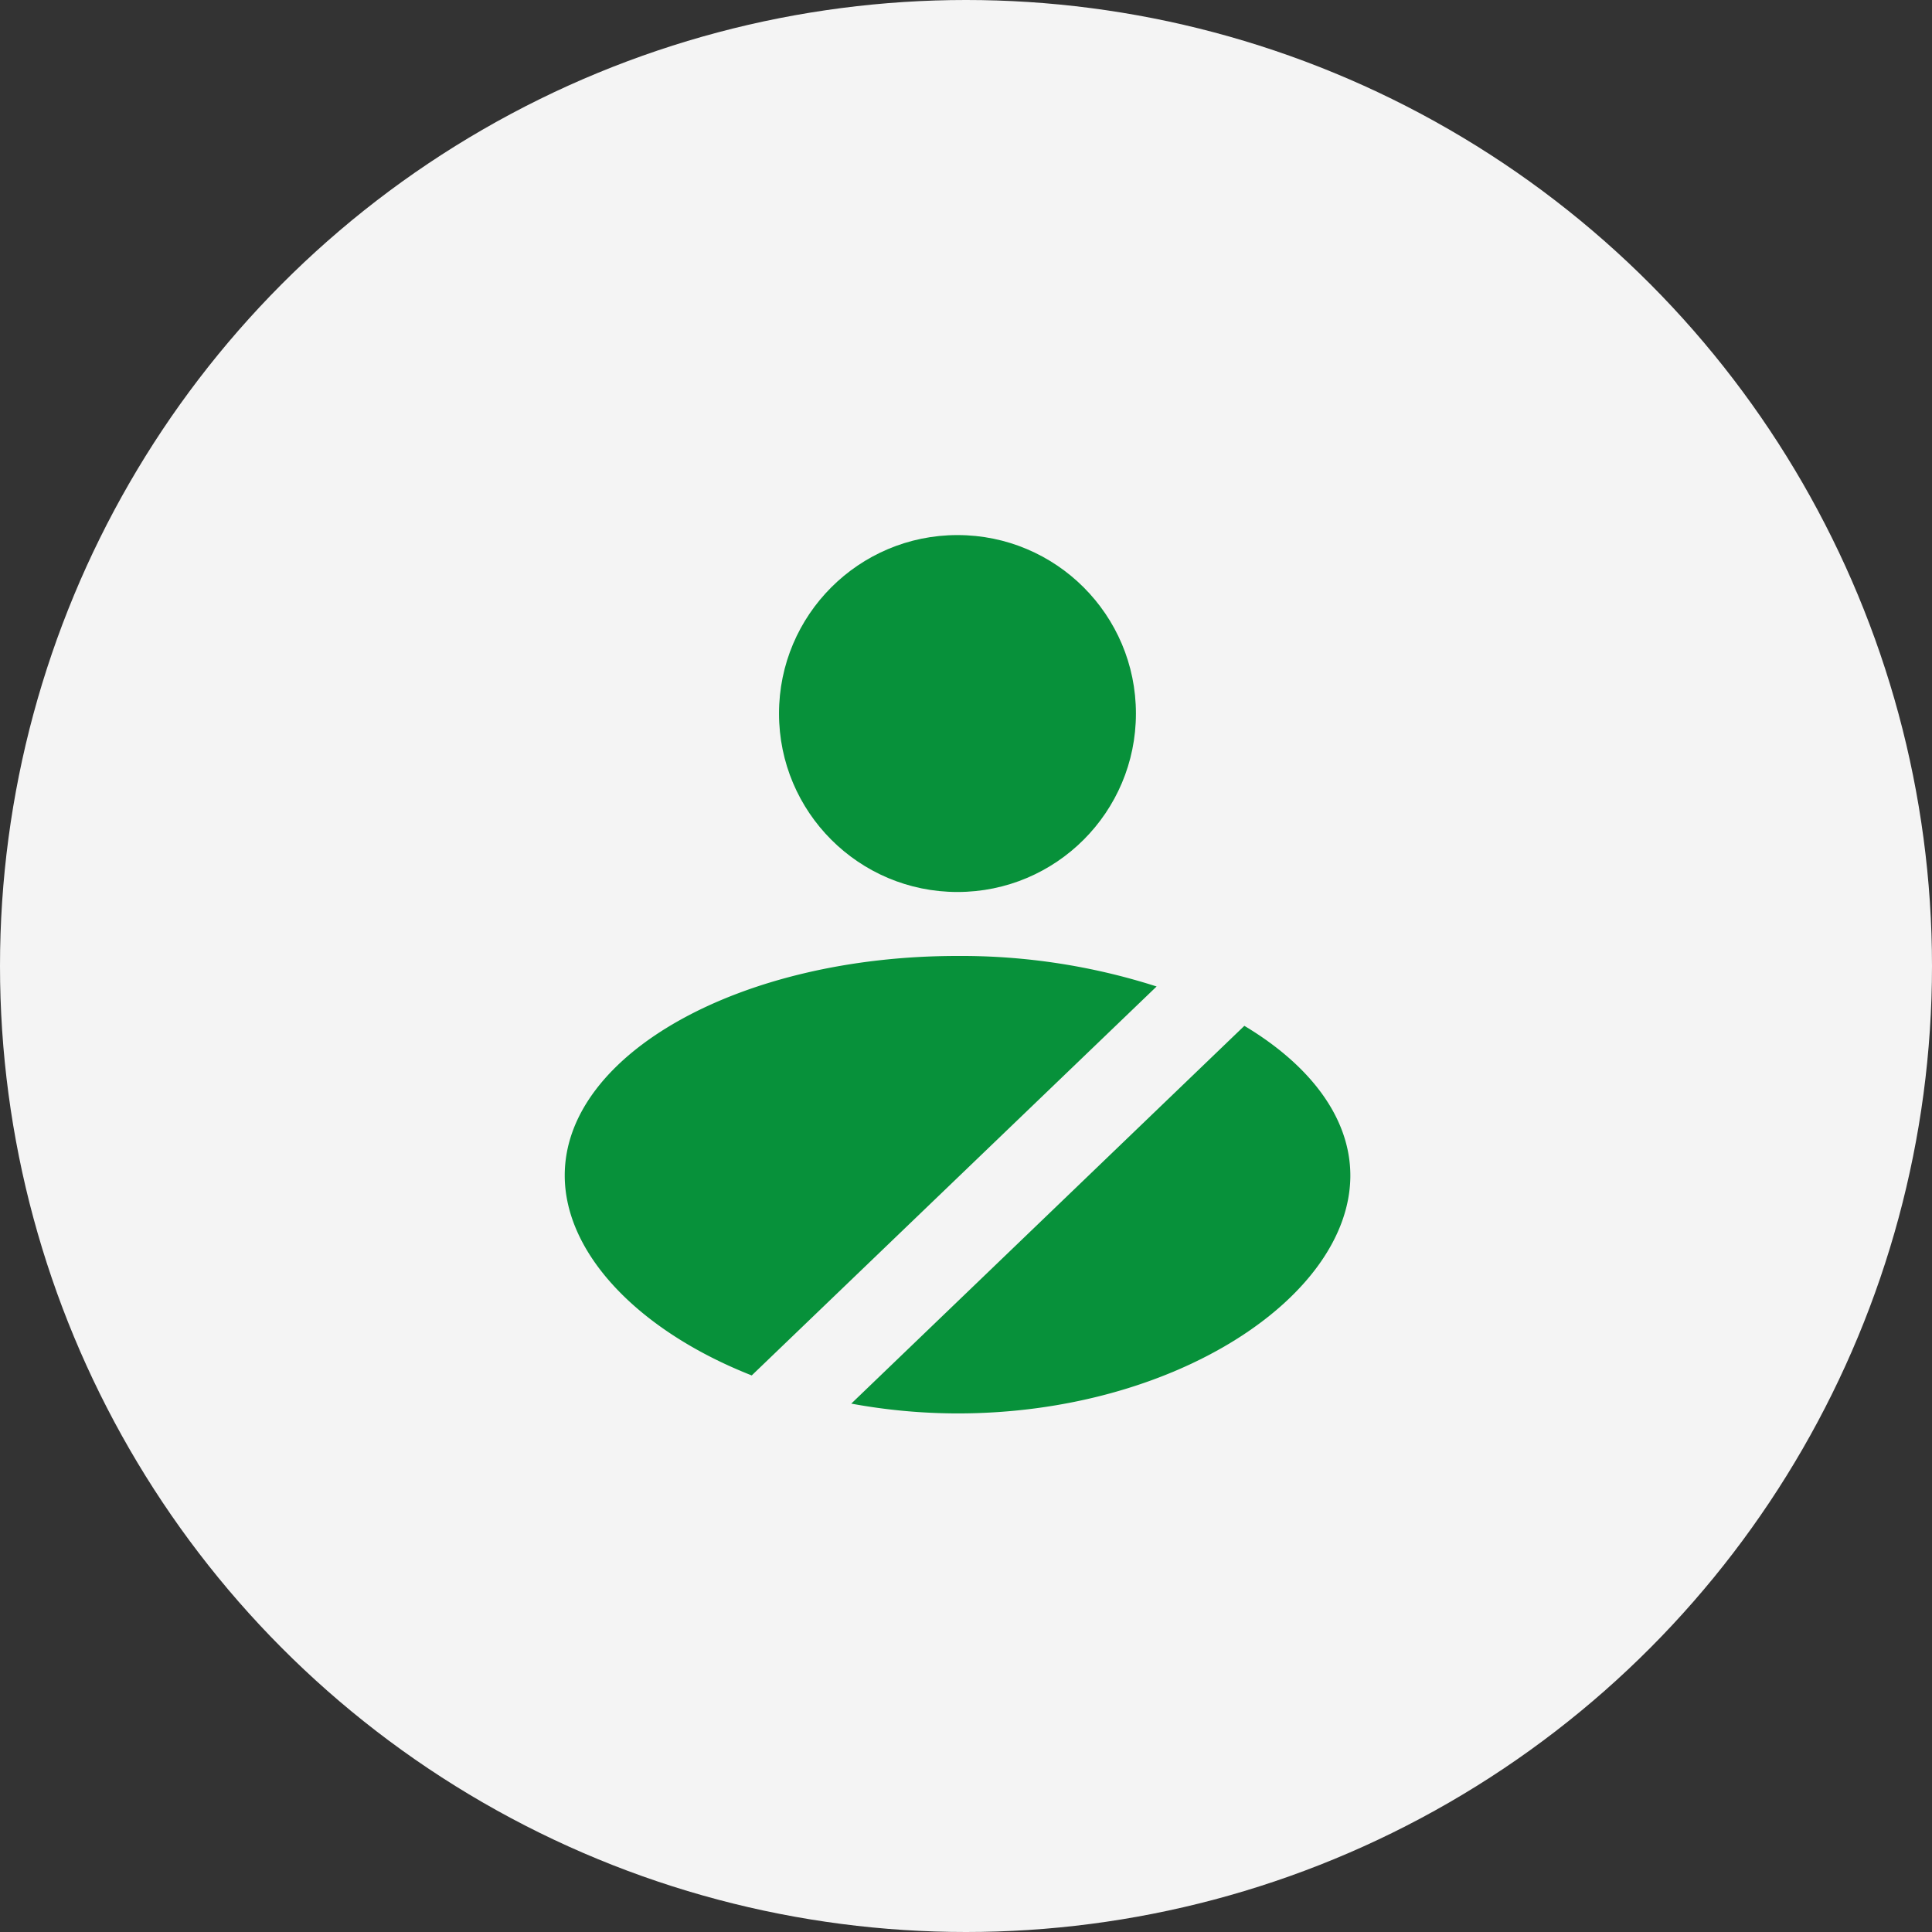 <svg xmlns="http://www.w3.org/2000/svg" width="65" height="65" viewBox="0 0 65 65"><rect x="0" y="0" width="65" height="65" fill="#333333" stroke="none"/><g transform="translate(-230 -3744)"><circle cx="32.5" cy="32.5" r="32.5" transform="translate(230 3744)" fill="#f4f4f4"/><g transform="translate(891.64 78.505)"><circle cx="6.004" cy="6.004" r="6.004" transform="translate(-635.431 3683.497)" fill="#07913a"/><path d="M-629.426,3697.657c-7.3,0-13.214,3.3-13.214,7.383,0,2.657,2.521,5.245,6.291,6.73l13.622-13.086A21.548,21.548,0,0,0-629.426,3697.657Z" fill="#07913a"/><path d="M-619.775,3700.008-633,3712.718a19.816,19.816,0,0,0,3.578.33c7.3,0,13.213-3.931,13.213-8.008C-616.213,3703.093-617.571,3701.327-619.775,3700.008Z" fill="#07913a"/></g></g></svg>